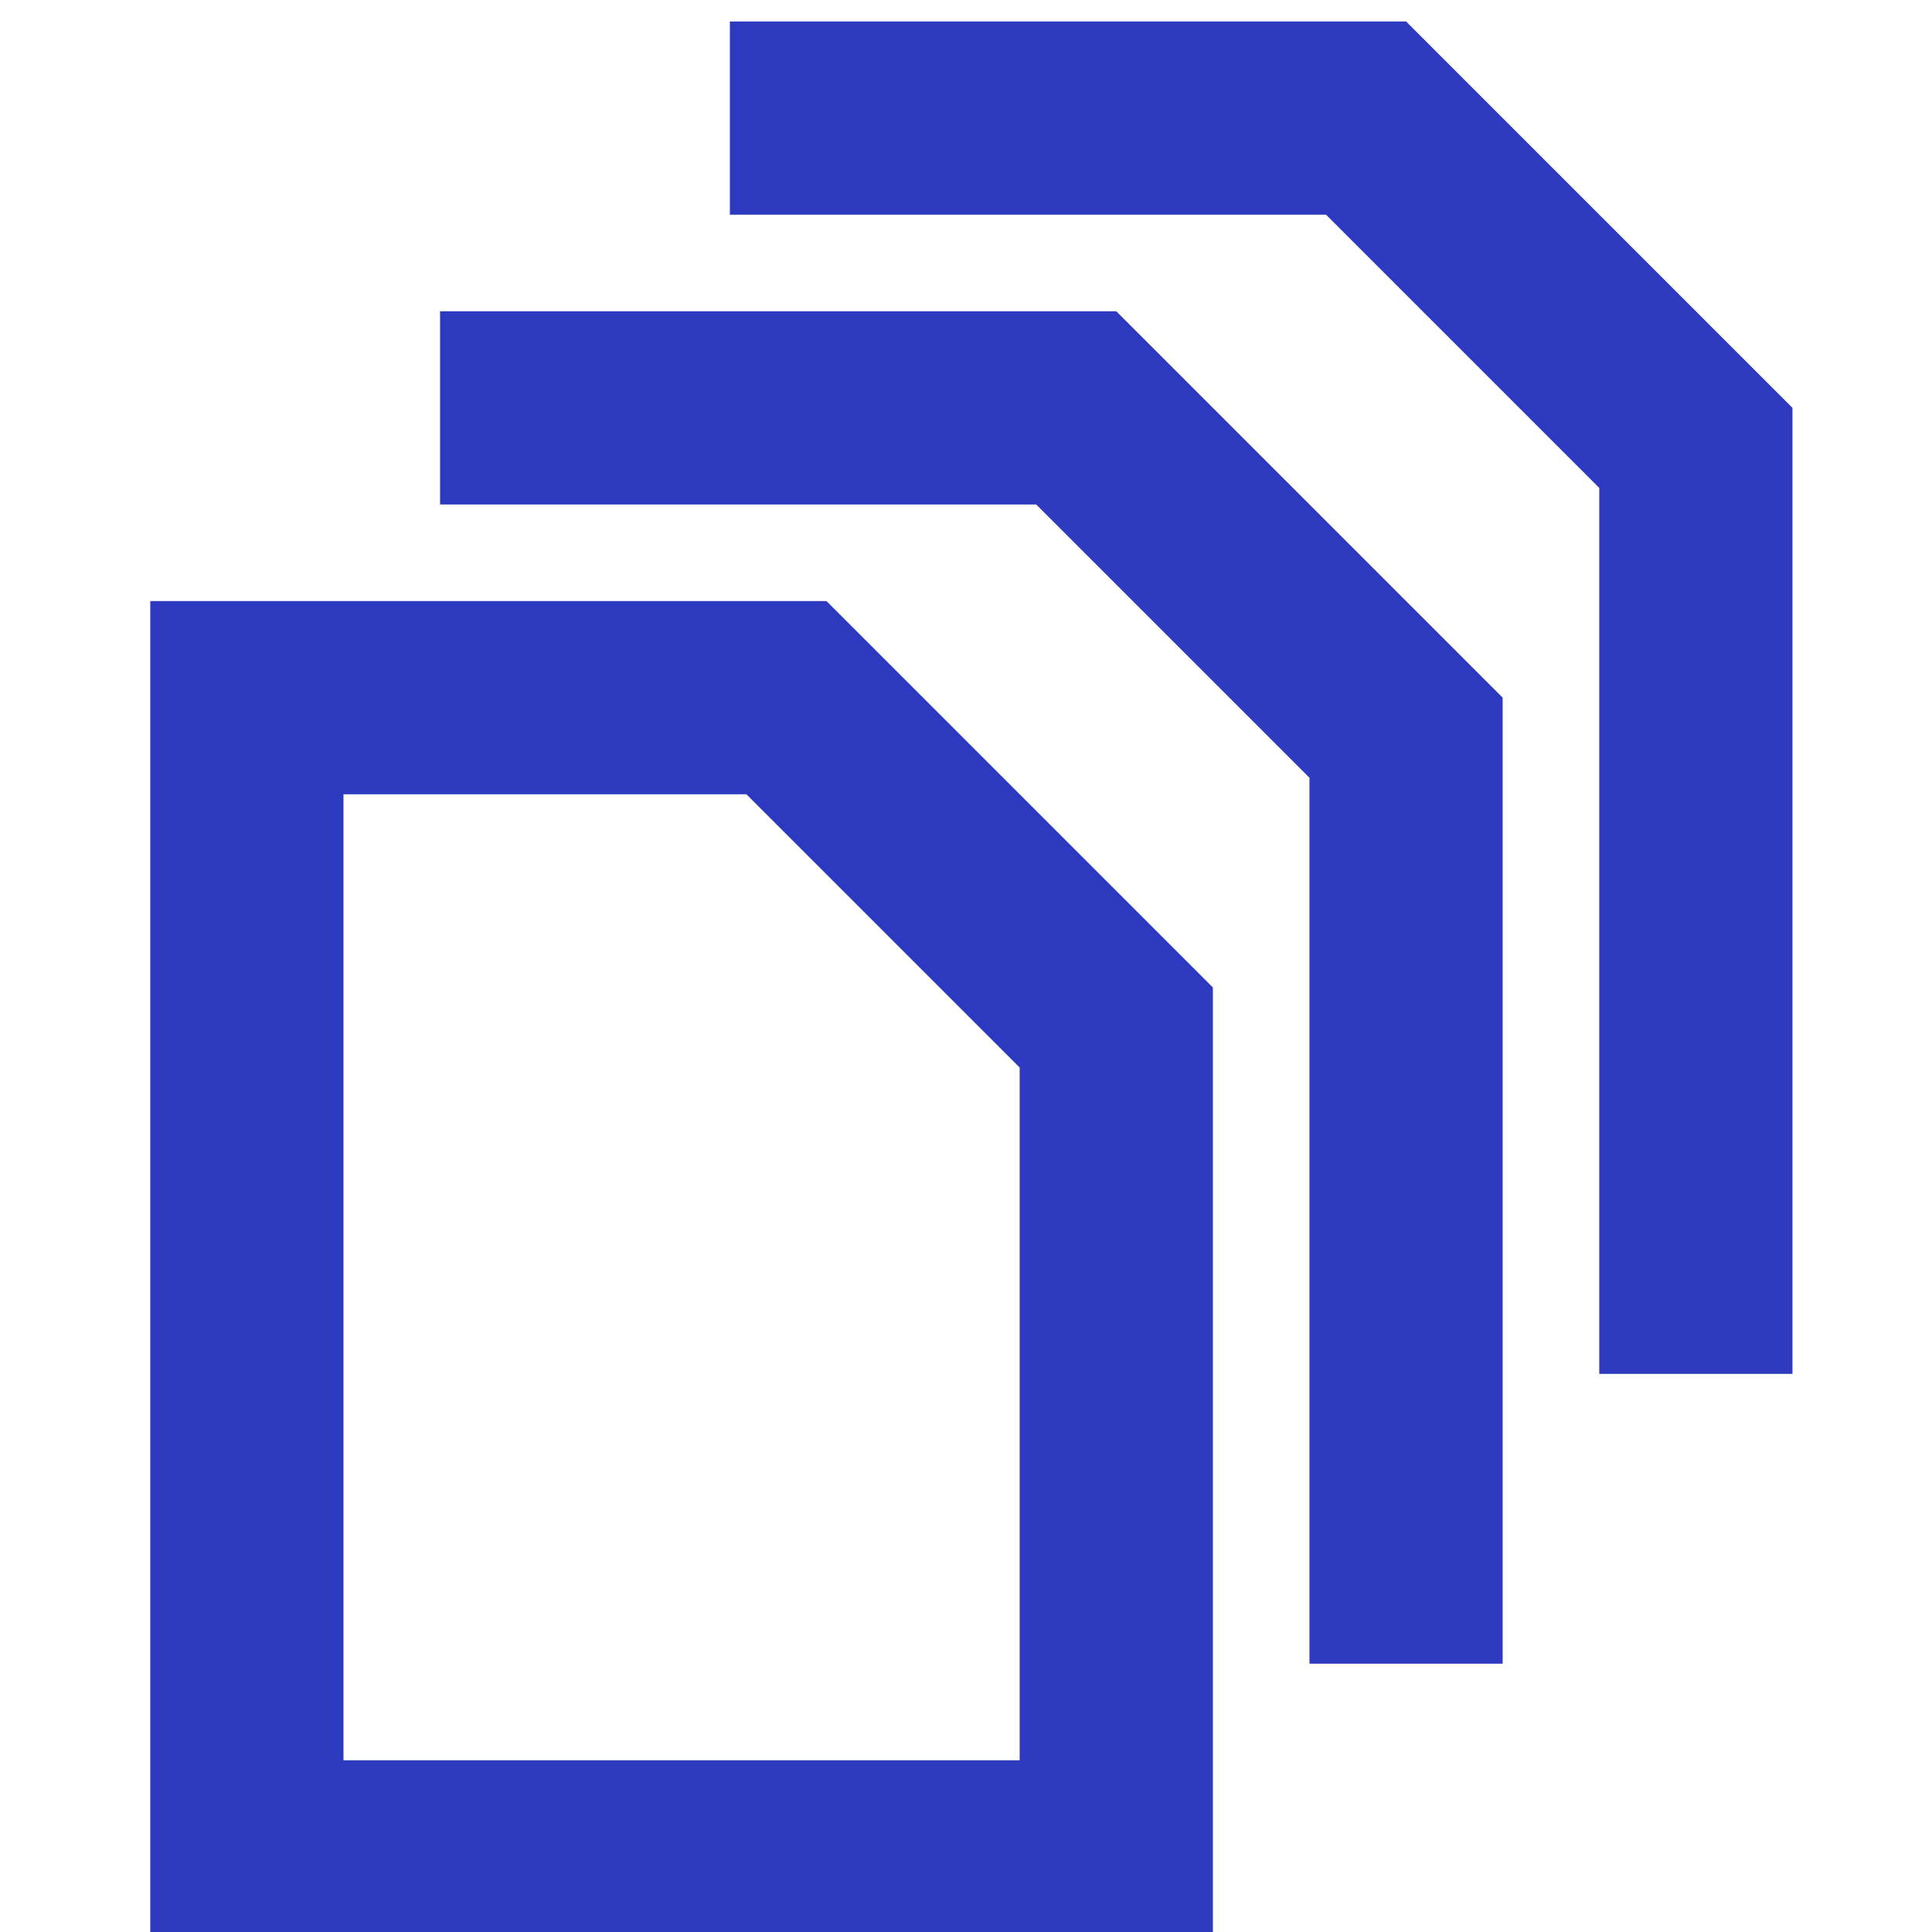 <svg xmlns="http://www.w3.org/2000/svg" width="45" height="45" viewBox="0 0 45 45" fill="none"><g clip-path="url(#clip0_2987_1034)"><path fill-rule="evenodd" clip-rule="evenodd" d="M19.25 14L28.25 23V45.5H3.5V14H19.25ZM17.385 18.5H8V41H23.75V24.865L17.385 18.5ZM26 7.25L35 16.25V38.75L30.5 38.75V18.115L24.135 11.75L10.25 11.75V7.25H26ZM32.75 0.5L41.75 9.5V32L37.25 32V11.365L30.885 5L17 5V0.5H32.75Z" fill="#2D39BE"></path></g><defs><clipPath id="clip0_2987_1034"><rect width="45" height="45" fill="white"></rect></clipPath></defs></svg>